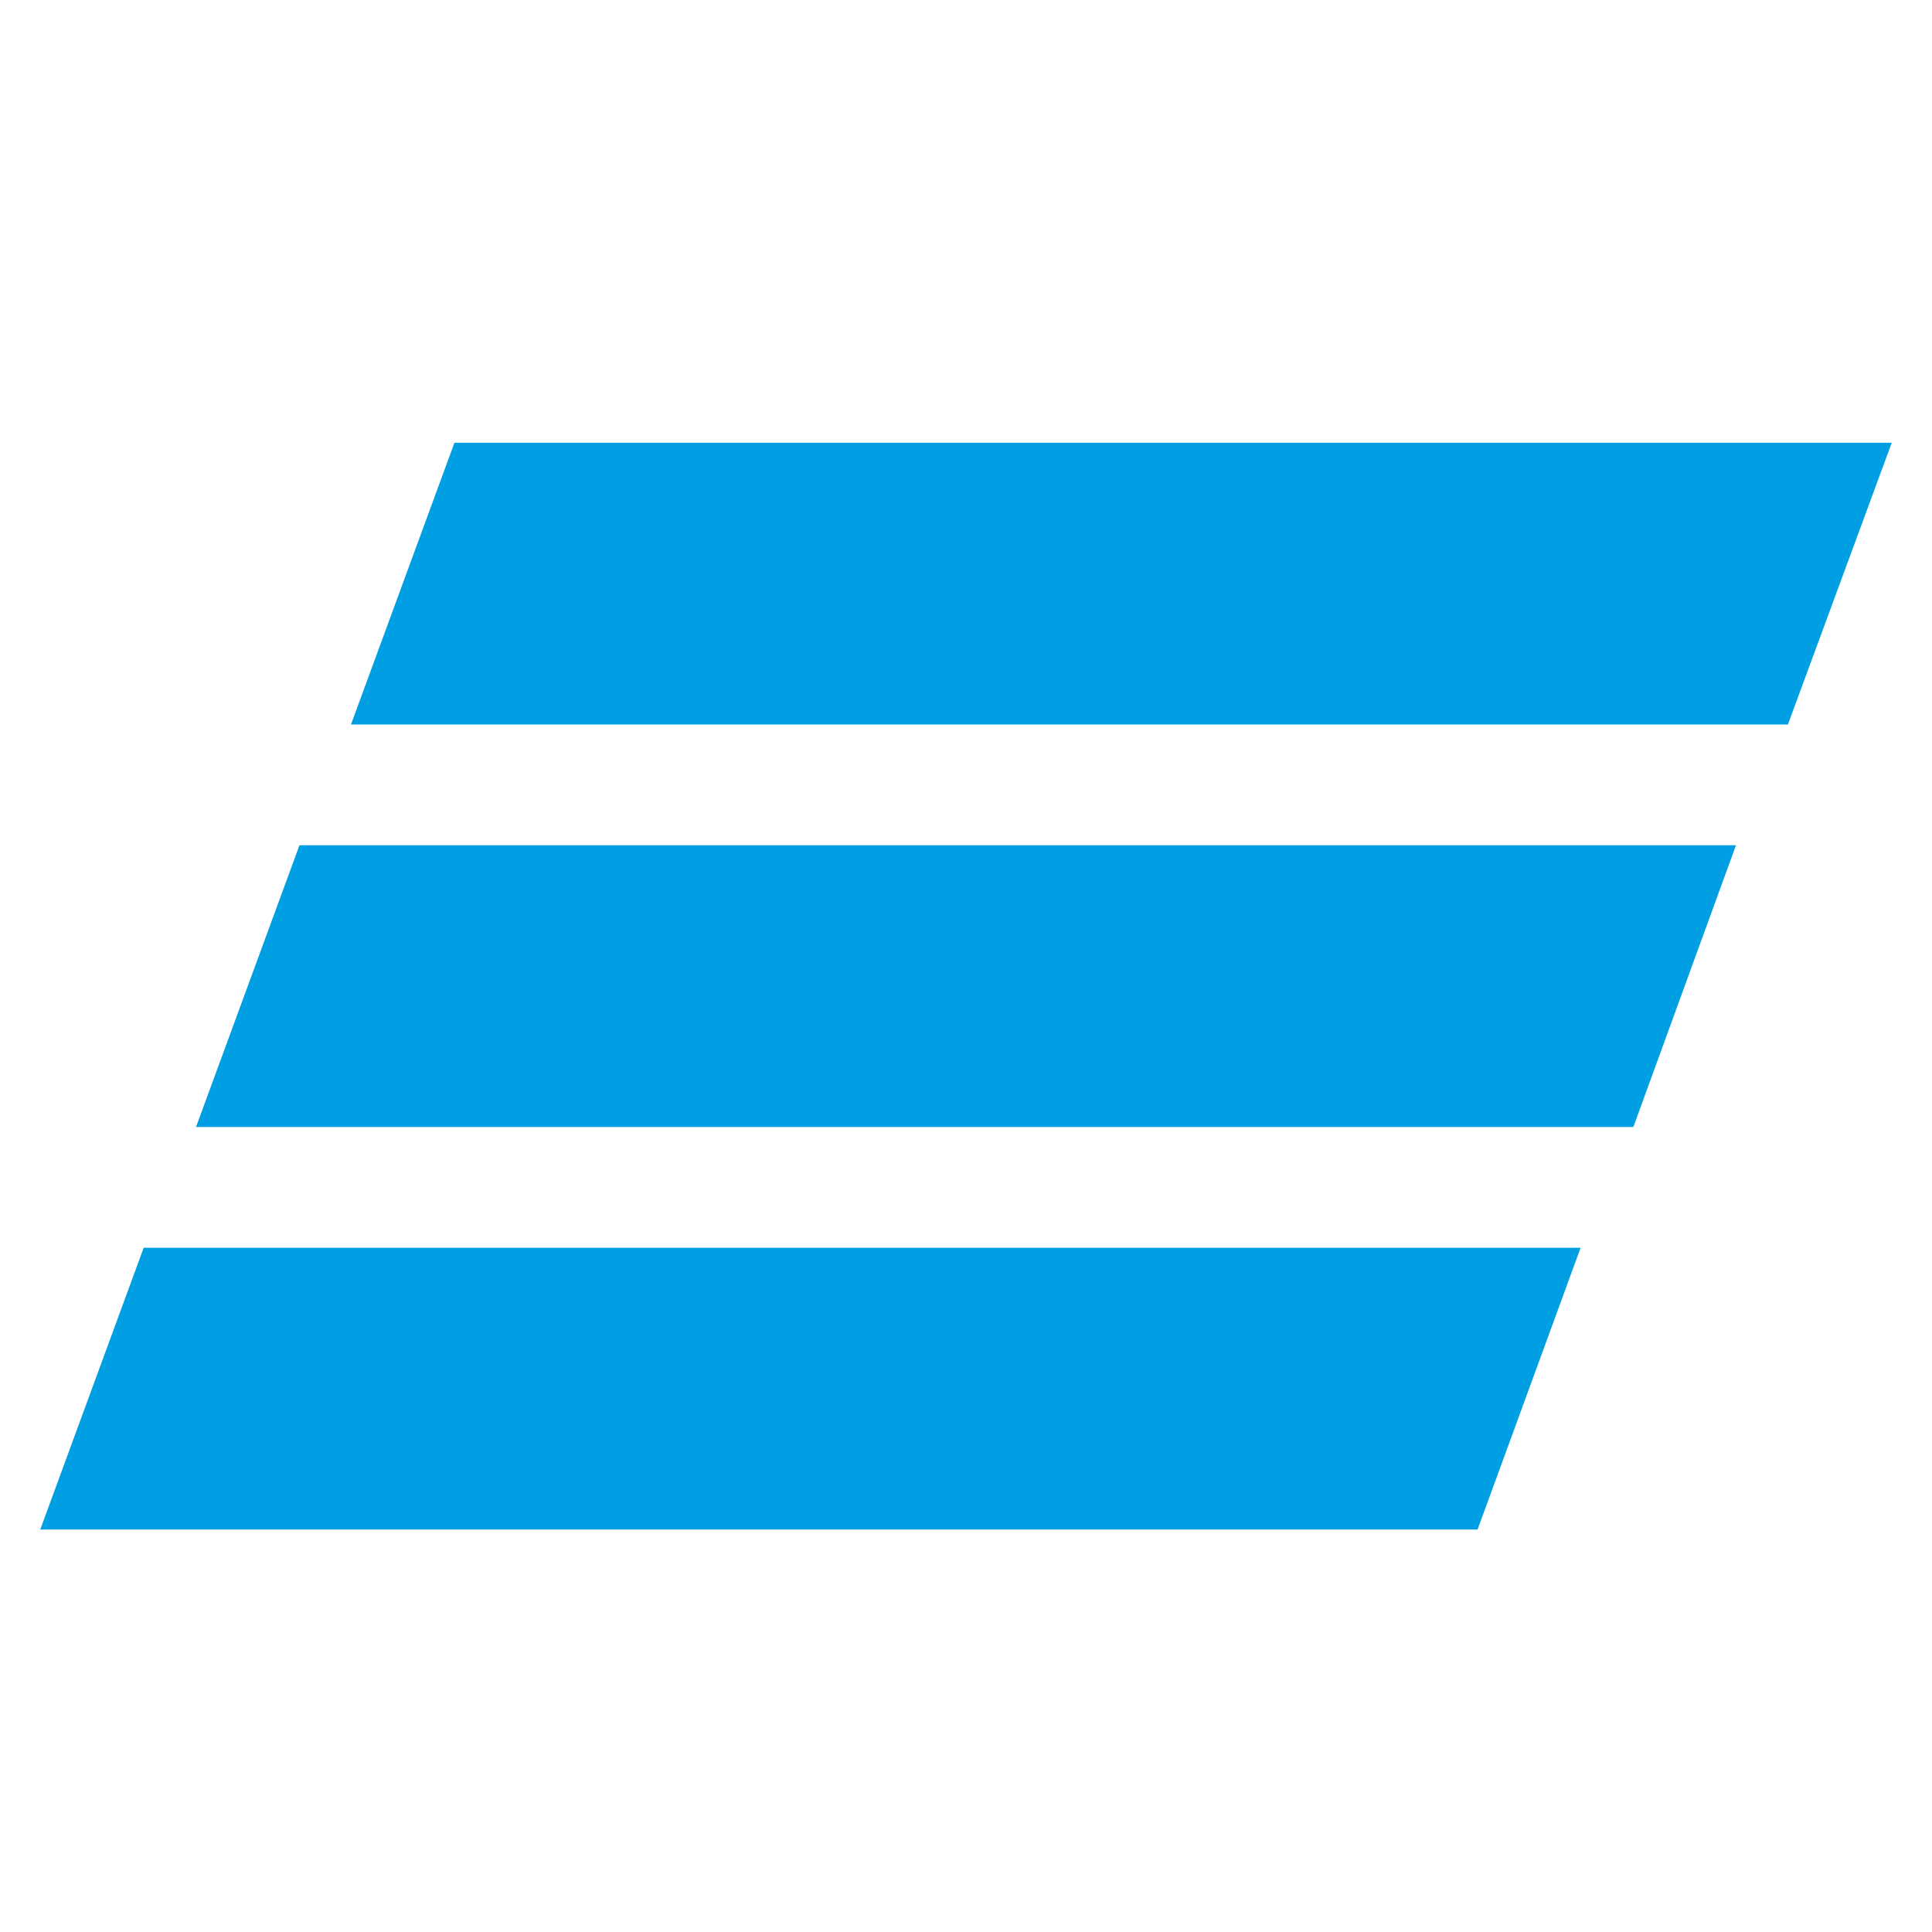 <svg width="48" height="48" viewBox="0 0 48 48" fill="none" xmlns="http://www.w3.org/2000/svg">
<path d="M39.27 31H3.57L1 38H36.71L39.27 31ZM43.13 21H7.44L4.87 28H40.58L43.13 21ZM44.42 18H8.72L11.29 11H47L44.42 18Z" fill="#009FE3"/>
</svg>

